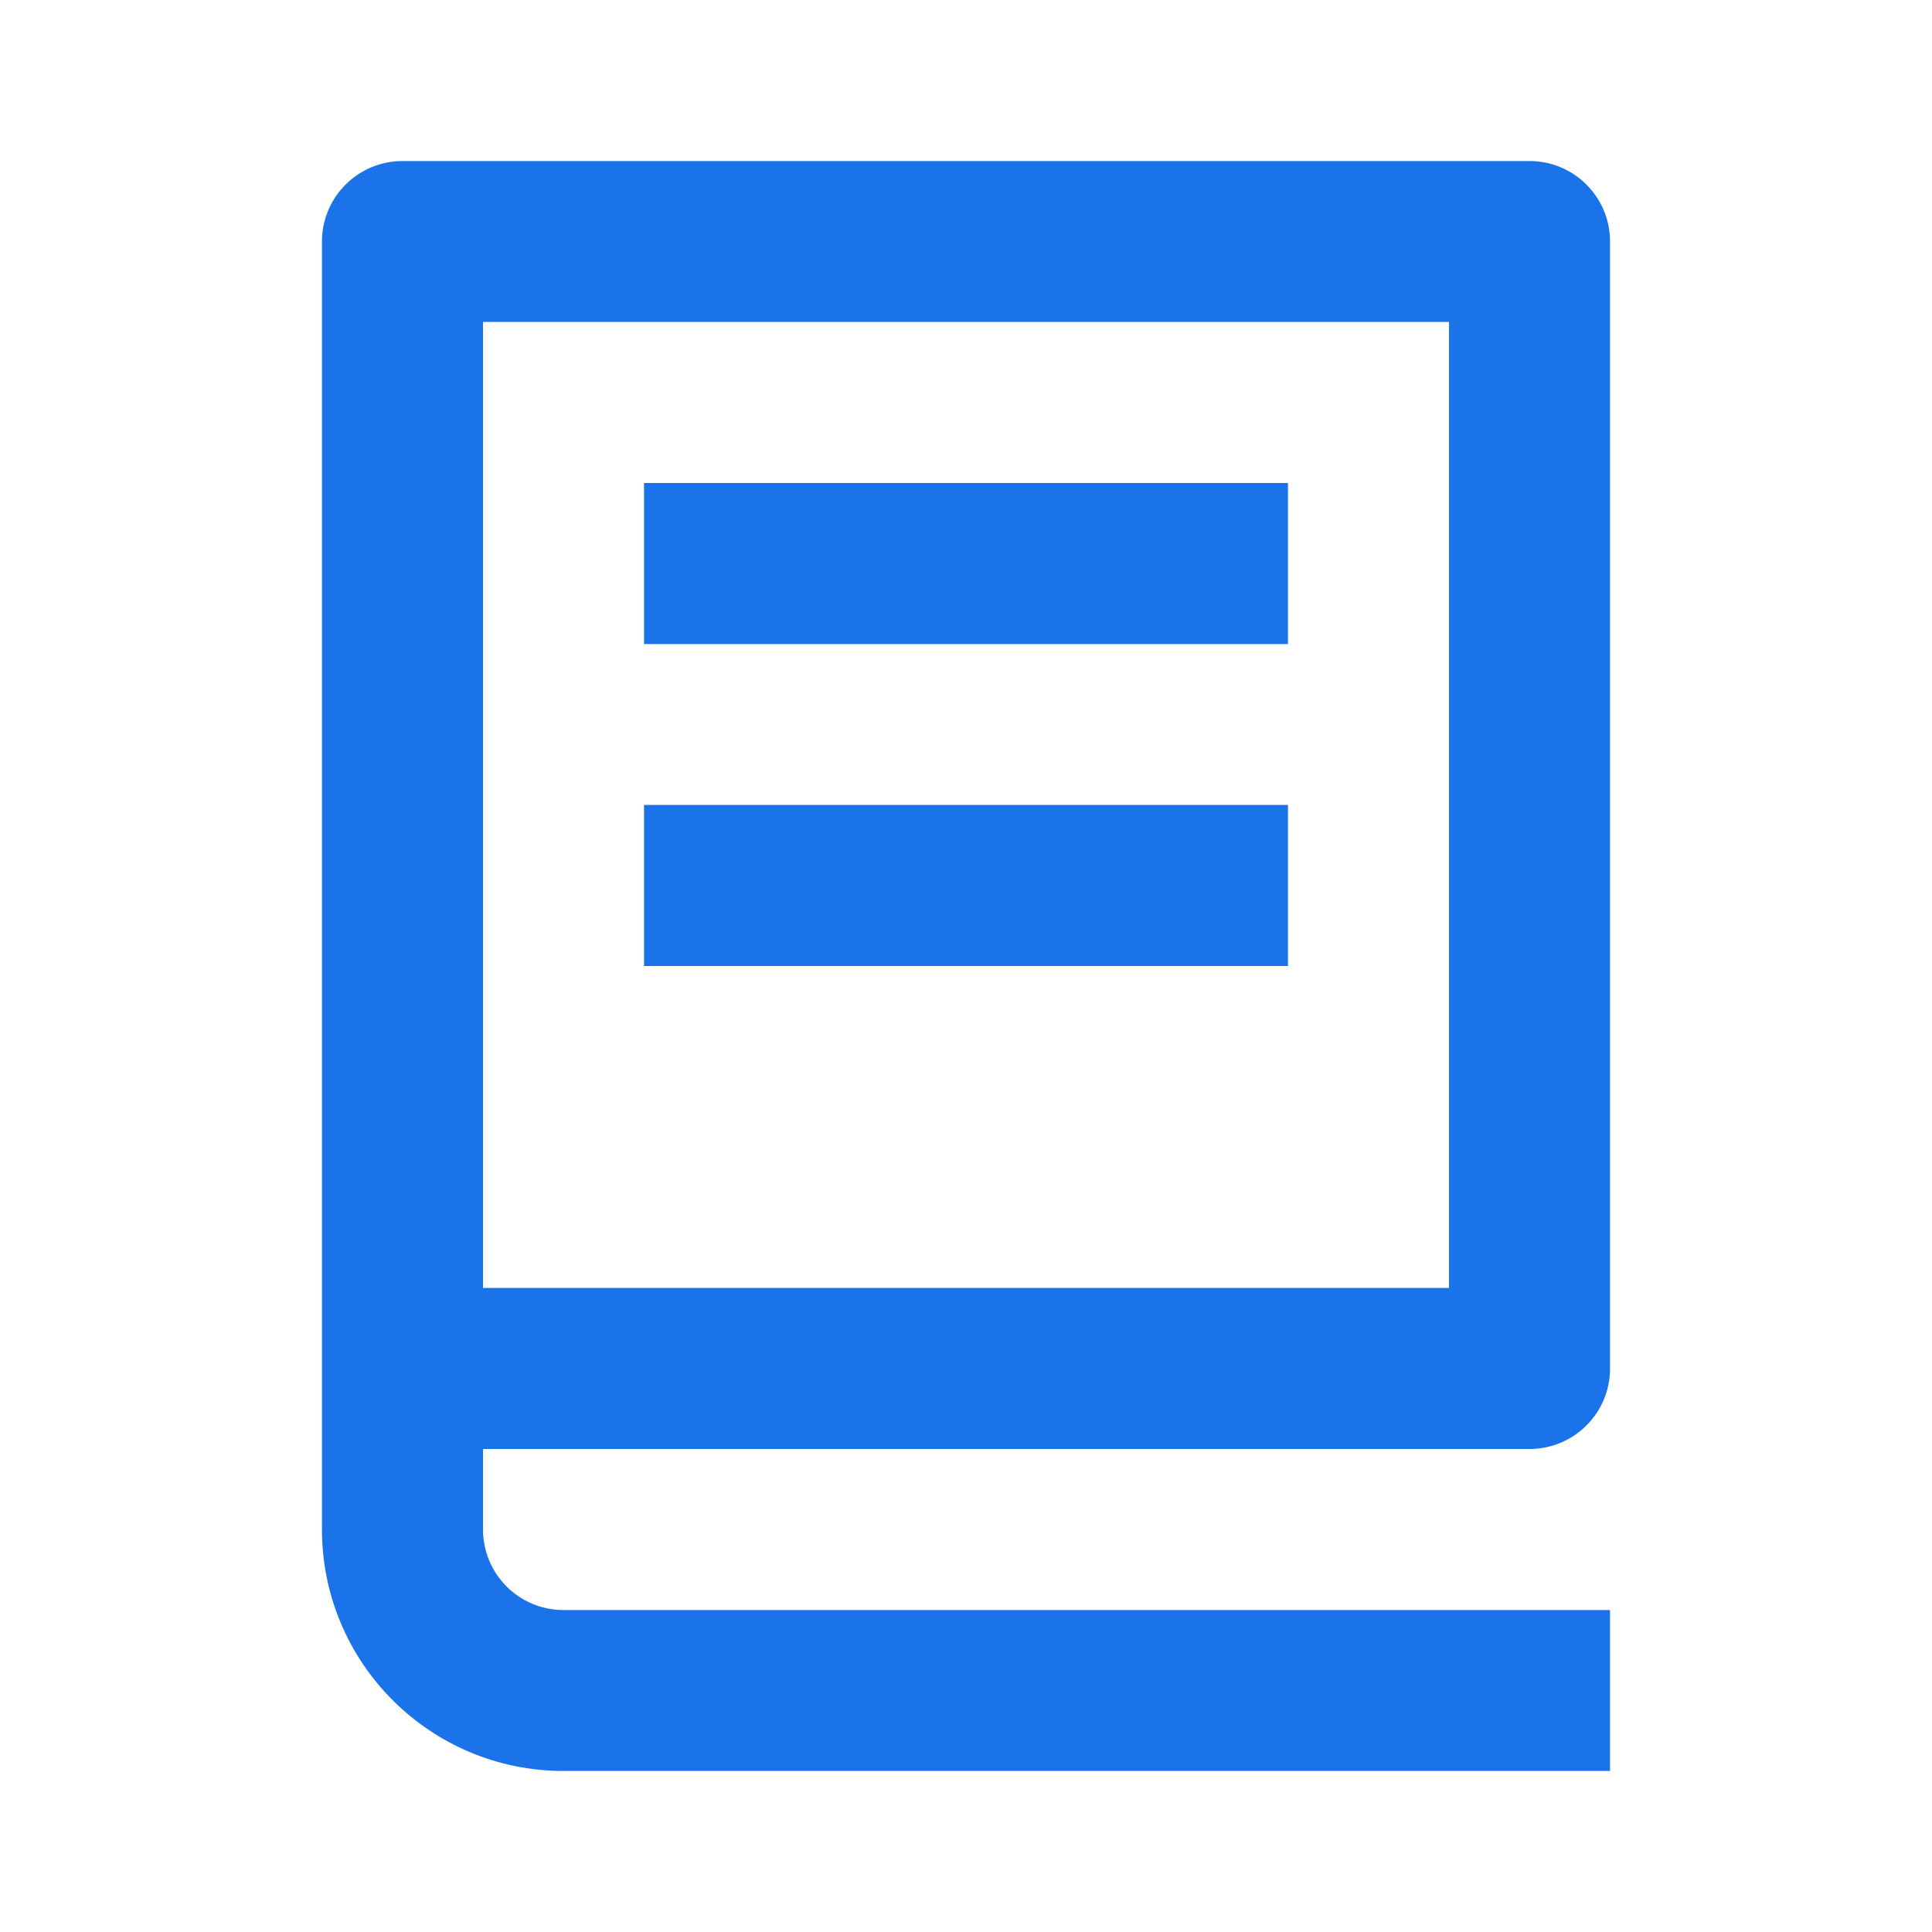 <svg width="20" height="20" viewBox="0 0 20 20" fill="none" xmlns="http://www.w3.org/2000/svg">
<path fill-rule="evenodd" clip-rule="evenodd" d="M3.333 2.5C3.333 2.04 3.706 1.667 4.167 1.667H15.833C16.294 1.667 16.667 2.04 16.667 2.5V14.167C16.667 14.627 16.294 15 15.833 15H5V15.833C5 16.294 5.373 16.667 5.833 16.667H16.667V18.333H5.833C4.453 18.333 3.333 17.214 3.333 15.833V2.5ZM5 13.333H15V3.333H5V13.333ZM13.333 6.667H6.667V5H13.333V6.667ZM13.333 10H6.667V8.333H13.333V10Z" fill="#1A73E8"/>
</svg>
